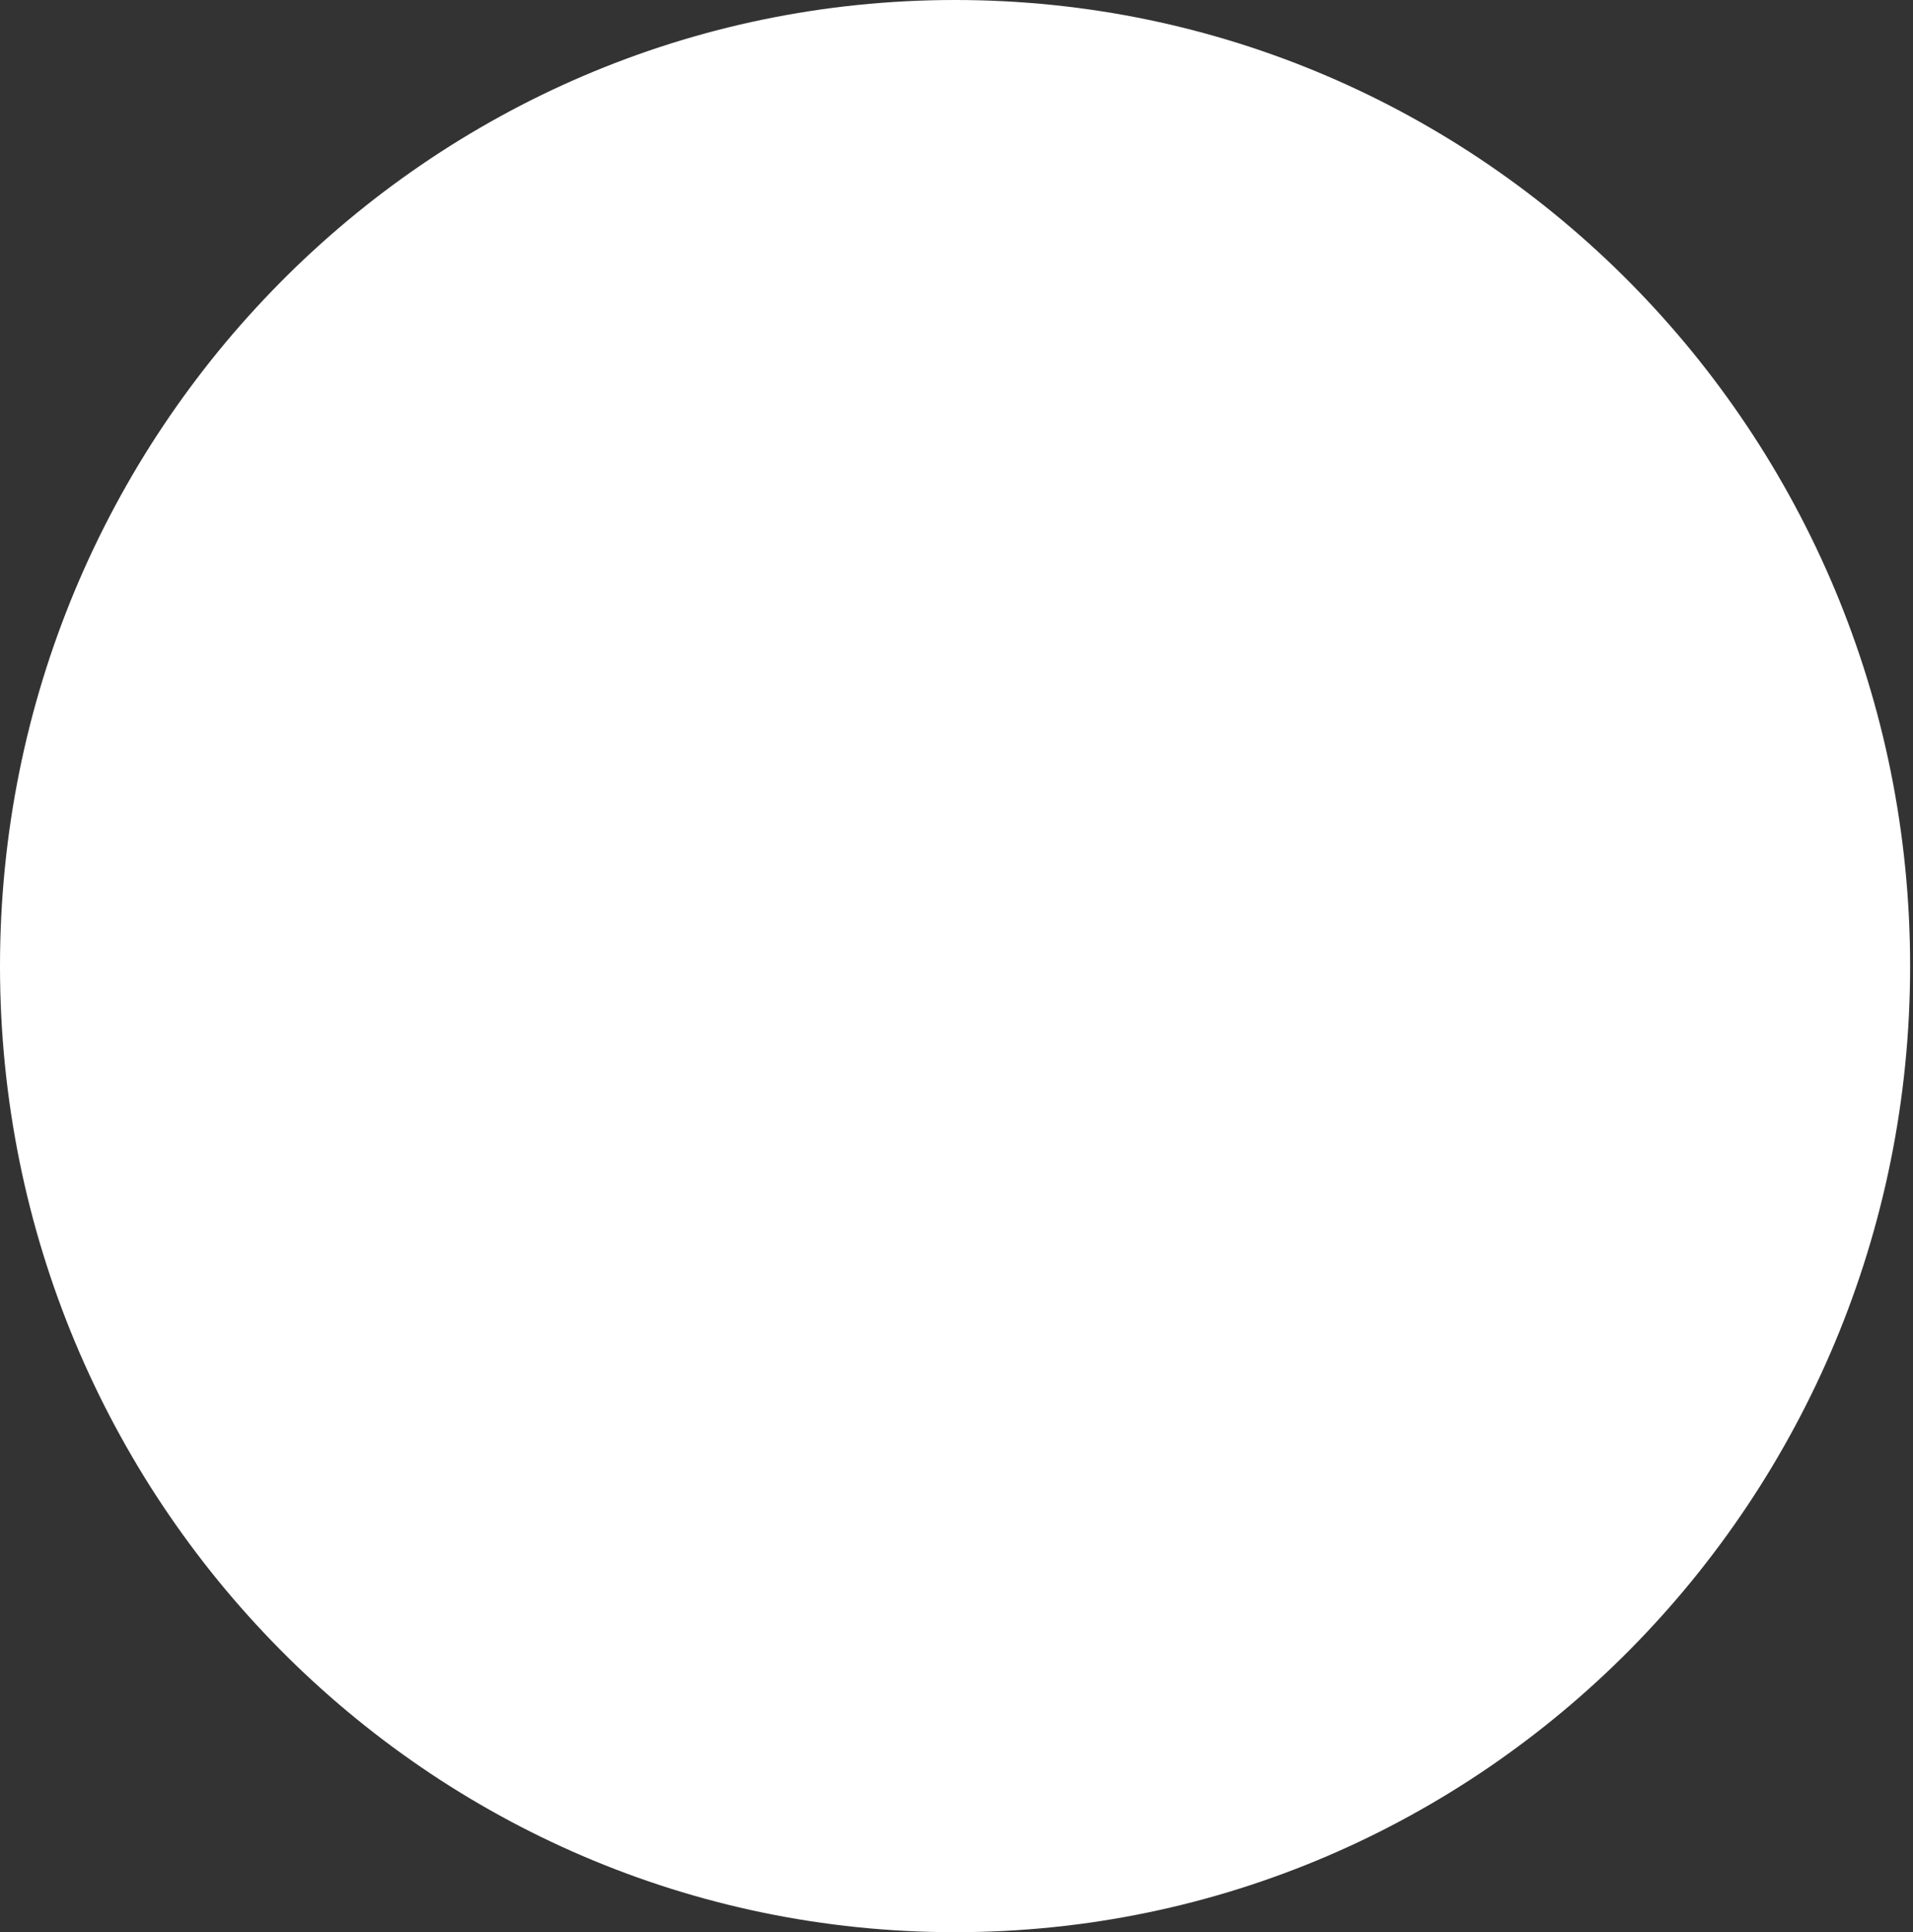 <?xml version="1.0" encoding="UTF-8"?> <svg xmlns="http://www.w3.org/2000/svg" width="99" height="100" viewBox="0 0 99 100" fill="none"><rect x="0" y="0" width="99" height="100" fill="#333333" stroke="none"/> <path d="M49.426 100C76.723 100 98.851 77.614 98.851 50C98.851 22.386 76.723 0 49.426 0C22.129 0 0 22.386 0 50C0 77.614 22.129 100 49.426 100Z" fill="white"></path> </svg> 